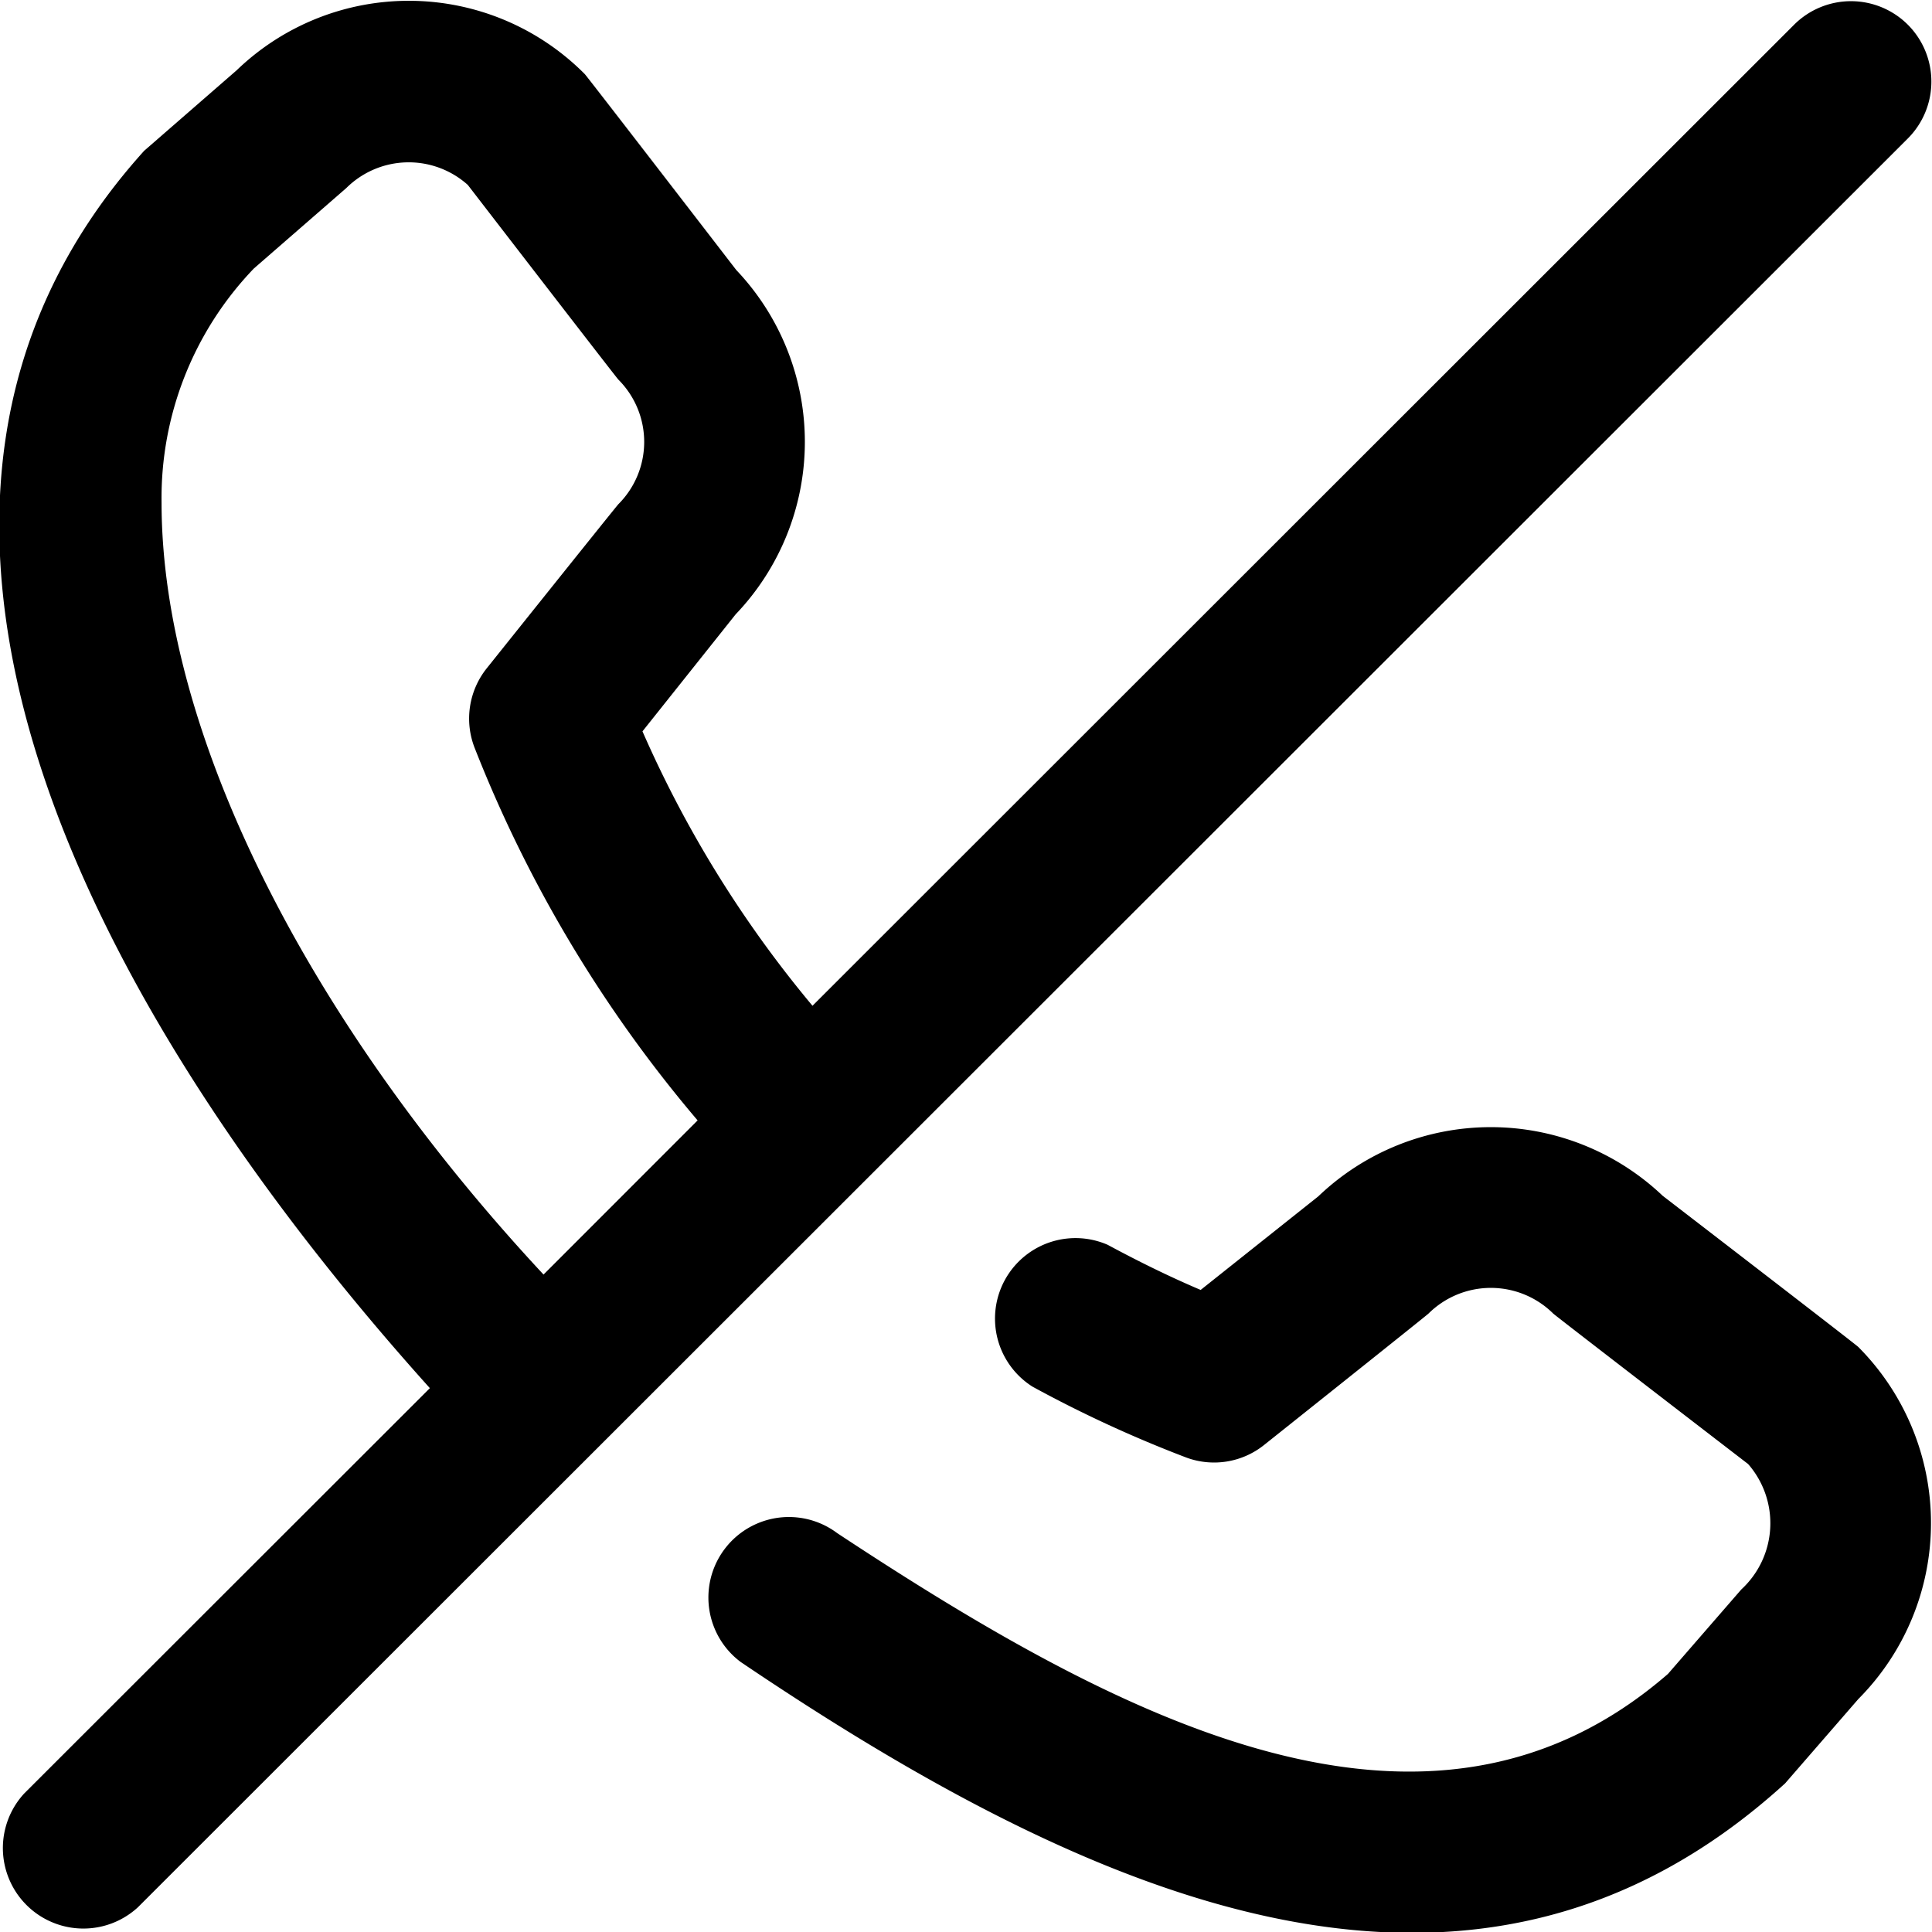 <?xml version="1.0" encoding="UTF-8"?>
<svg xmlns="http://www.w3.org/2000/svg" id="Layer_1" data-name="Layer 1" viewBox="0 0 24 24" width="512" height="512"><path d="M23.7.307a1,1,0,0,0-1.413,0L10.093,12.494A14.192,14.192,0,0,1,7.981,9.085L9.139,7.631a3.1,3.1,0,0,0,.007-4.277S7.294.95,7.264.92A3.08,3.08,0,0,0,2.94.873l-1.149,1C-2.225,6.321,1.153,12.587,5.34,17.244L.3,22.28a1,1,0,0,0,1.413,1.413L23.7,1.72A1,1,0,0,0,23.7.307ZM2.007,6.245A4.116,4.116,0,0,1,3.153,3.336l1.149-1a1.1,1.1,0,0,1,1.509-.039S7.652,4.686,7.682,4.716a1.094,1.094,0,0,1,0,1.547C7.656,6.289,6.048,8.3,6.048,8.3A1,1,0,0,0,5.9,9.3a16.393,16.393,0,0,0,2.766,4.618L6.752,15.833C3.809,12.674,2.007,9.087,2.007,6.245ZM23.085,16.733a3.1,3.1,0,0,1,0,4.373l-.91,1.048C18.3,25.681,13.6,23.618,9.2,20.645a1,1,0,0,1,1.2-1.6c3.509,2.315,7.332,4.342,10.32,1.749l.911-1.049a1.118,1.118,0,0,0,.085-1.558s-2.392-1.84-2.422-1.87a1.1,1.1,0,0,0-1.548,0c-.027.027-2.043,1.633-2.043,1.633a.994.994,0,0,1-.964.157,15.425,15.425,0,0,1-1.912-.881,1,1,0,0,1,.932-1.763c.371.2.756.391,1.156.561l1.462-1.163a3.1,3.1,0,0,1,4.278-.006S23.054,16.7,23.085,16.733Z"/></svg>
